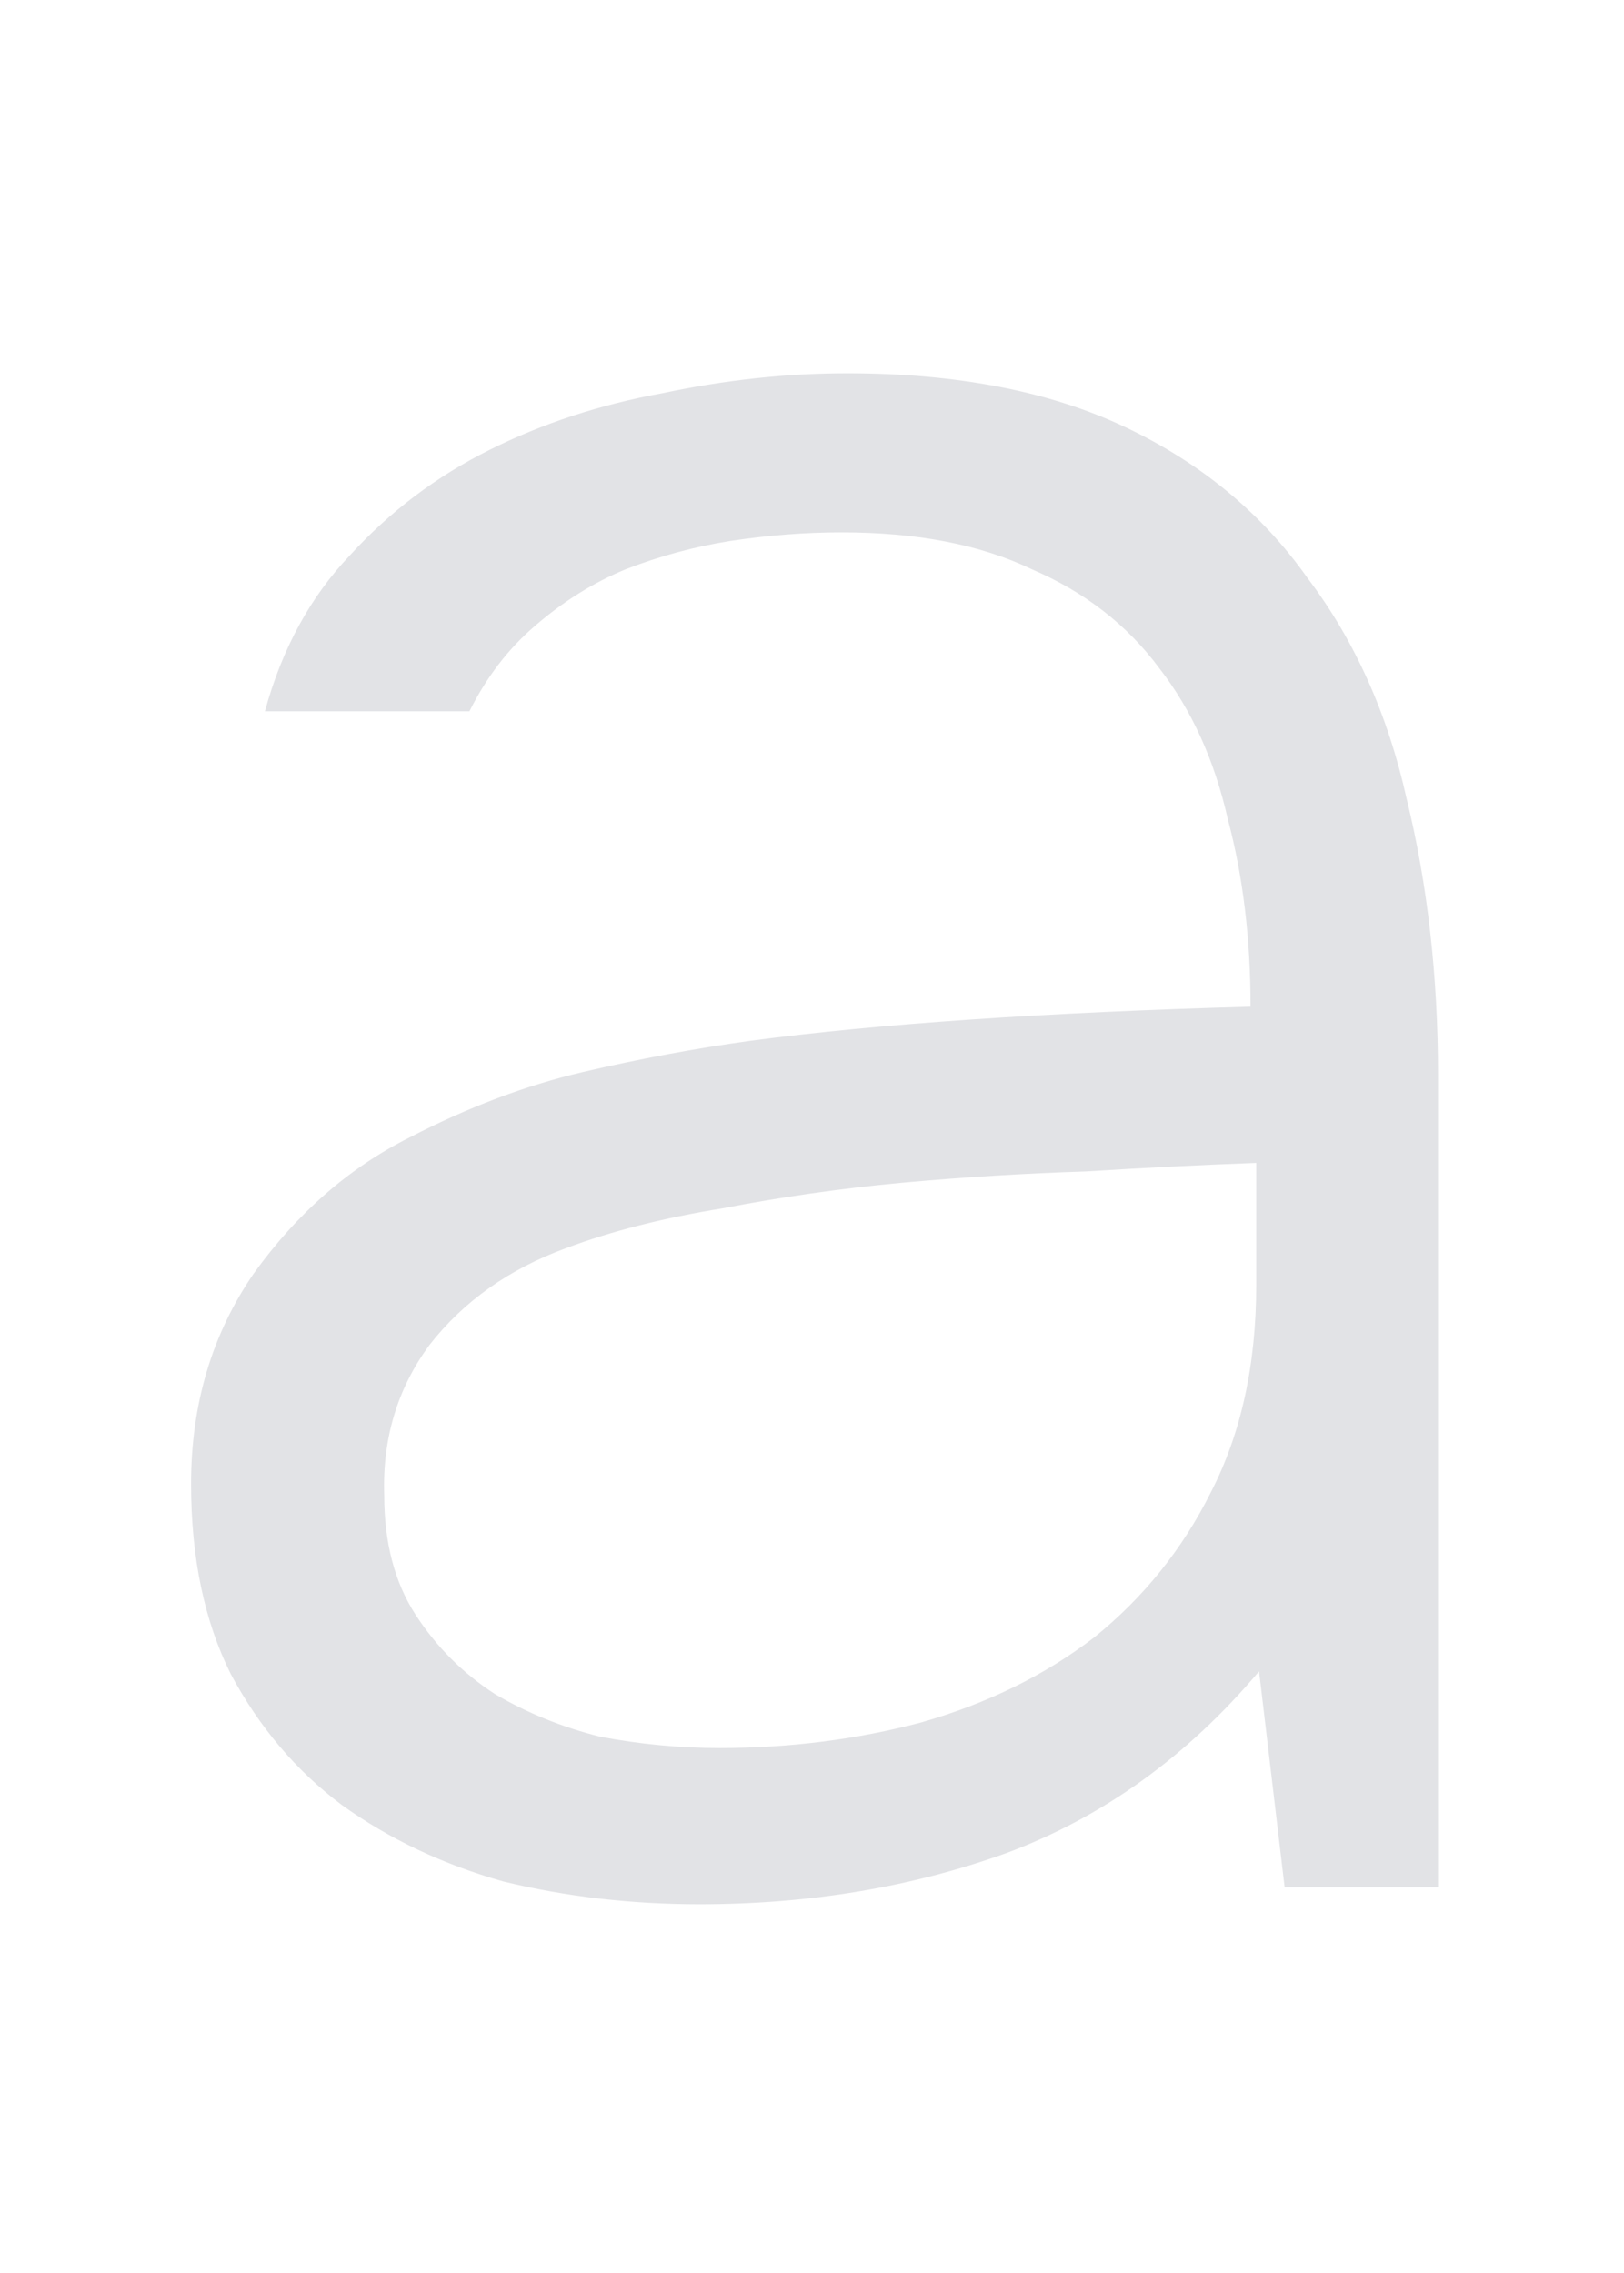 <?xml version="1.0" encoding="utf-8"?>
<svg xmlns="http://www.w3.org/2000/svg" fill="none" height="690" viewBox="0 0 493 690" width="493"> <path d="M382.216 507.369C360.371 533.237 334.79 551.632 305.473 562.554C276.731 572.901 245.689 578.075 212.347 578.075C191.653 578.075 171.82 575.776 152.85 571.177C134.455 566.003 118.072 558.243 103.701 547.895C89.904 537.548 78.695 524.327 70.072 508.231C62.024 492.135 58 472.878 58 450.458C58 426.315 64.323 405.045 76.97 386.65C90.192 368.255 106 354.458 124.395 345.261C142.216 336.063 159.748 329.452 176.994 325.428C194.24 321.404 211.198 318.243 227.868 315.943C266.958 310.77 317.545 307.321 379.629 305.596C379.629 284.901 377.329 265.931 372.731 248.686C368.707 230.866 361.808 215.632 352.036 202.985C342.263 189.764 329.329 179.704 313.234 172.806C297.713 165.333 278.455 161.596 255.461 161.596C244.539 161.596 233.329 162.458 221.832 164.183C210.91 165.907 200.275 168.782 189.928 172.806C180.156 176.83 170.958 182.578 162.335 190.051C154.287 196.949 147.677 205.572 142.503 215.919H80.419C85.593 196.949 94.216 181.141 106.287 168.494C118.359 155.273 132.443 144.638 148.539 136.59C164.635 128.542 182.168 122.794 201.138 119.345C220.108 115.321 238.79 113.309 257.186 113.309C290.527 113.309 318.695 118.77 341.689 129.692C364.683 140.614 383.078 155.848 396.874 175.392C411.246 194.363 421.305 216.782 427.054 242.65C433.377 268.518 436.539 296.398 436.539 326.291V572.901H389.976L382.216 507.369ZM116.635 453.907C116.635 468.279 119.796 480.351 126.12 490.123C132.443 499.895 140.491 507.943 150.263 514.267C160.036 520.015 170.671 524.327 182.168 527.201C194.24 529.5 206.311 530.65 218.383 530.65C239.653 530.65 260.06 528.063 279.605 522.89C299.725 517.141 317.257 508.518 332.204 497.021C347.15 484.949 358.934 470.291 367.557 453.045C376.754 435.225 381.353 414.243 381.353 390.099V353.021C365.257 353.596 348.012 354.458 329.617 355.608C311.222 356.183 292.539 357.333 273.569 359.057C255.174 360.782 237.066 363.369 219.245 366.818C201.425 369.692 185.617 373.716 171.82 378.889C154.575 385.213 140.778 394.985 130.431 408.207C120.659 421.428 116.06 436.662 116.635 453.907Z" fill="#E2E3E6"/> </svg>